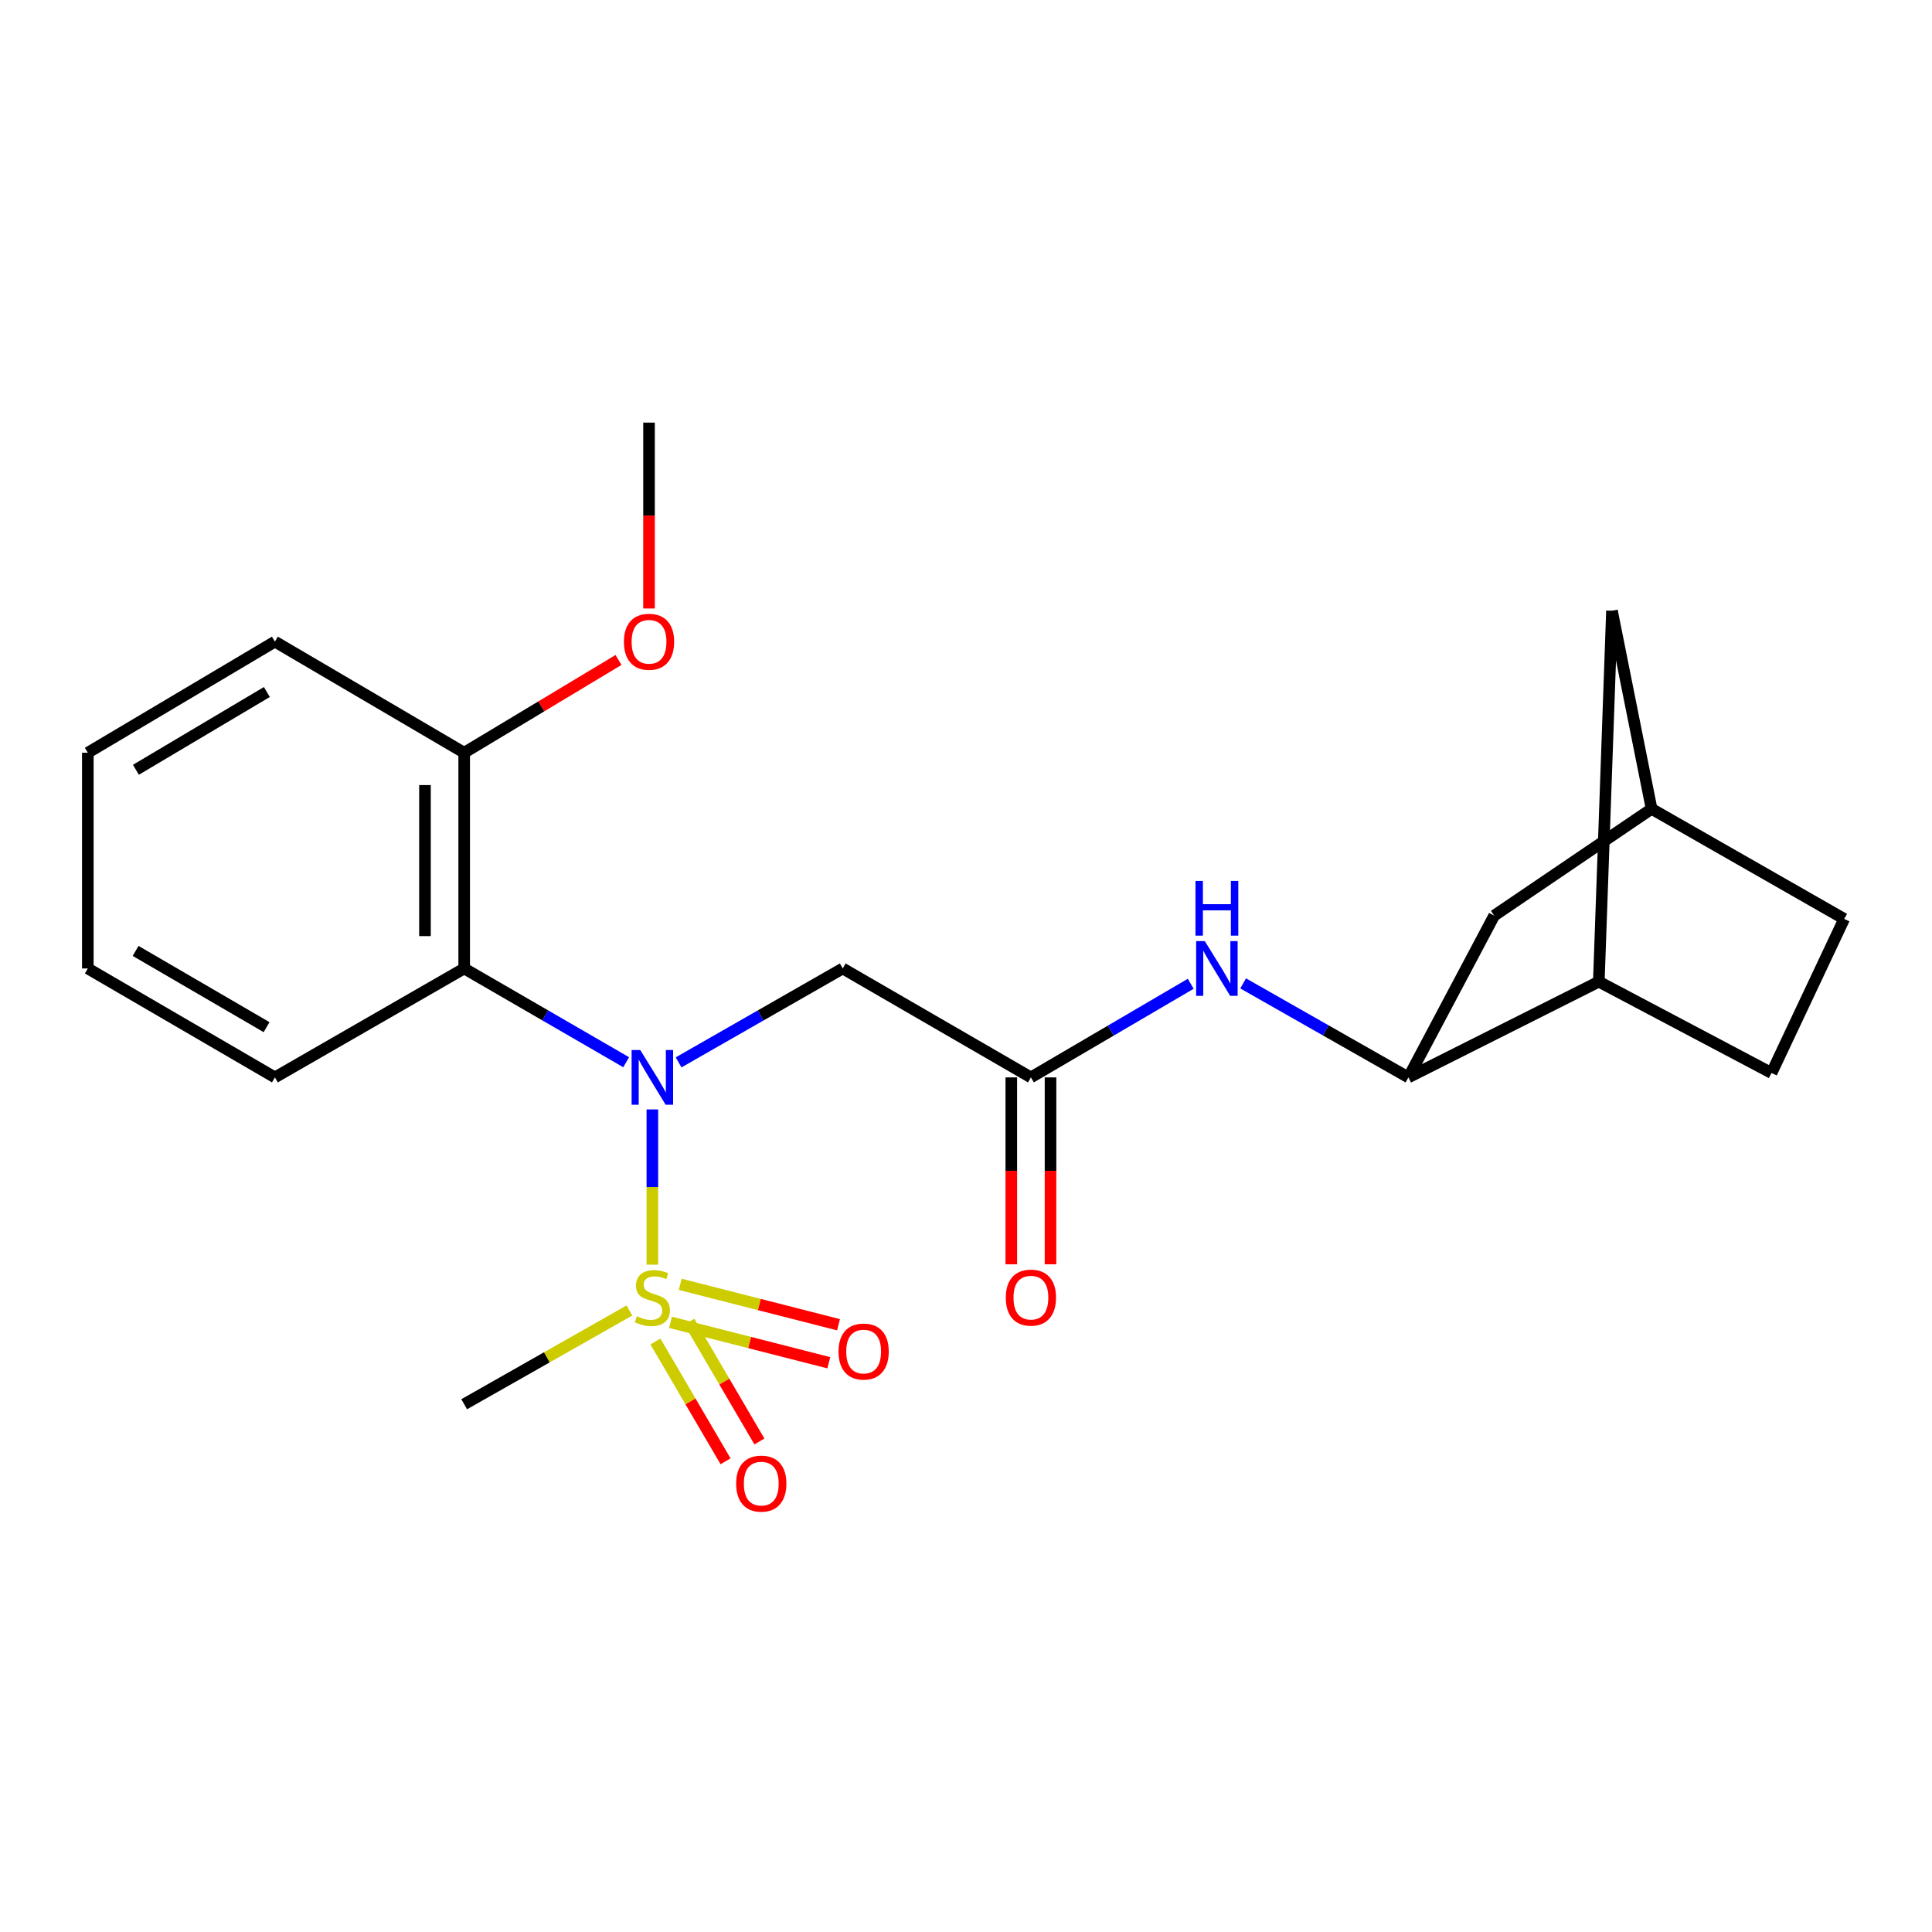 <?xml version='1.0' encoding='iso-8859-1'?>
<svg version='1.1' baseProfile='full'
              xmlns='http://www.w3.org/2000/svg'
                      xmlns:rdkit='http://www.rdkit.org/xml'
                      xmlns:xlink='http://www.w3.org/1999/xlink'
                  xml:space='preserve'
width='1000px' height='1000px' viewBox='0 0 1000 1000'>
<!-- END OF HEADER -->
<rect style='opacity:1.0;fill:#FFFFFF;stroke:none' width='1000' height='1000' x='0' y='0'> </rect>
<path class='bond-0' d='M 337.662,654.598 L 337.662,614.418' style='fill:none;fill-rule:evenodd;stroke:#CCCC00;stroke-width:6px;stroke-linecap:butt;stroke-linejoin:miter;stroke-opacity:1' />
<path class='bond-0' d='M 337.662,614.418 L 337.662,574.239' style='fill:none;fill-rule:evenodd;stroke:#0000FF;stroke-width:6px;stroke-linecap:butt;stroke-linejoin:miter;stroke-opacity:1' />
<path class='bond-7' d='M 339.248,694.363 L 357.4,725.366' style='fill:none;fill-rule:evenodd;stroke:#CCCC00;stroke-width:6px;stroke-linecap:butt;stroke-linejoin:miter;stroke-opacity:1' />
<path class='bond-7' d='M 357.4,725.366 L 375.553,756.368' style='fill:none;fill-rule:evenodd;stroke:#FF0000;stroke-width:6px;stroke-linecap:butt;stroke-linejoin:miter;stroke-opacity:1' />
<path class='bond-7' d='M 356.766,684.106 L 374.919,715.108' style='fill:none;fill-rule:evenodd;stroke:#CCCC00;stroke-width:6px;stroke-linecap:butt;stroke-linejoin:miter;stroke-opacity:1' />
<path class='bond-7' d='M 374.919,715.108 L 393.071,746.11' style='fill:none;fill-rule:evenodd;stroke:#FF0000;stroke-width:6px;stroke-linecap:butt;stroke-linejoin:miter;stroke-opacity:1' />
<path class='bond-8' d='M 347.053,684.438 L 388.021,694.896' style='fill:none;fill-rule:evenodd;stroke:#CCCC00;stroke-width:6px;stroke-linecap:butt;stroke-linejoin:miter;stroke-opacity:1' />
<path class='bond-8' d='M 388.021,694.896 L 428.99,705.354' style='fill:none;fill-rule:evenodd;stroke:#FF0000;stroke-width:6px;stroke-linecap:butt;stroke-linejoin:miter;stroke-opacity:1' />
<path class='bond-8' d='M 352.074,664.768 L 393.042,675.226' style='fill:none;fill-rule:evenodd;stroke:#CCCC00;stroke-width:6px;stroke-linecap:butt;stroke-linejoin:miter;stroke-opacity:1' />
<path class='bond-8' d='M 393.042,675.226 L 434.011,685.684' style='fill:none;fill-rule:evenodd;stroke:#FF0000;stroke-width:6px;stroke-linecap:butt;stroke-linejoin:miter;stroke-opacity:1' />
<path class='bond-15' d='M 325.782,678.306 L 283.022,702.567' style='fill:none;fill-rule:evenodd;stroke:#CCCC00;stroke-width:6px;stroke-linecap:butt;stroke-linejoin:miter;stroke-opacity:1' />
<path class='bond-15' d='M 283.022,702.567 L 240.263,726.829' style='fill:none;fill-rule:evenodd;stroke:#000000;stroke-width:6px;stroke-linecap:butt;stroke-linejoin:miter;stroke-opacity:1' />
<path class='bond-1' d='M 324.108,549.81 L 282.186,525.543' style='fill:none;fill-rule:evenodd;stroke:#0000FF;stroke-width:6px;stroke-linecap:butt;stroke-linejoin:miter;stroke-opacity:1' />
<path class='bond-1' d='M 282.186,525.543 L 240.263,501.276' style='fill:none;fill-rule:evenodd;stroke:#000000;stroke-width:6px;stroke-linecap:butt;stroke-linejoin:miter;stroke-opacity:1' />
<path class='bond-2' d='M 351.24,549.887 L 393.719,525.581' style='fill:none;fill-rule:evenodd;stroke:#0000FF;stroke-width:6px;stroke-linecap:butt;stroke-linejoin:miter;stroke-opacity:1' />
<path class='bond-2' d='M 393.719,525.581 L 436.199,501.276' style='fill:none;fill-rule:evenodd;stroke:#000000;stroke-width:6px;stroke-linecap:butt;stroke-linejoin:miter;stroke-opacity:1' />
<path class='bond-9' d='M 240.263,501.276 L 240.263,389.61' style='fill:none;fill-rule:evenodd;stroke:#000000;stroke-width:6px;stroke-linecap:butt;stroke-linejoin:miter;stroke-opacity:1' />
<path class='bond-9' d='M 219.962,484.526 L 219.962,406.36' style='fill:none;fill-rule:evenodd;stroke:#000000;stroke-width:6px;stroke-linecap:butt;stroke-linejoin:miter;stroke-opacity:1' />
<path class='bond-18' d='M 240.263,501.276 L 142.289,557.656' style='fill:none;fill-rule:evenodd;stroke:#000000;stroke-width:6px;stroke-linecap:butt;stroke-linejoin:miter;stroke-opacity:1' />
<path class='bond-3' d='M 436.199,501.276 L 533.598,557.656' style='fill:none;fill-rule:evenodd;stroke:#000000;stroke-width:6px;stroke-linecap:butt;stroke-linejoin:miter;stroke-opacity:1' />
<path class='bond-5' d='M 533.598,557.656 L 574.963,533.428' style='fill:none;fill-rule:evenodd;stroke:#000000;stroke-width:6px;stroke-linecap:butt;stroke-linejoin:miter;stroke-opacity:1' />
<path class='bond-5' d='M 574.963,533.428 L 616.328,509.2' style='fill:none;fill-rule:evenodd;stroke:#0000FF;stroke-width:6px;stroke-linecap:butt;stroke-linejoin:miter;stroke-opacity:1' />
<path class='bond-12' d='M 523.447,557.656 L 523.447,606.027' style='fill:none;fill-rule:evenodd;stroke:#000000;stroke-width:6px;stroke-linecap:butt;stroke-linejoin:miter;stroke-opacity:1' />
<path class='bond-12' d='M 523.447,606.027 L 523.447,654.398' style='fill:none;fill-rule:evenodd;stroke:#FF0000;stroke-width:6px;stroke-linecap:butt;stroke-linejoin:miter;stroke-opacity:1' />
<path class='bond-12' d='M 543.748,557.656 L 543.748,606.027' style='fill:none;fill-rule:evenodd;stroke:#000000;stroke-width:6px;stroke-linecap:butt;stroke-linejoin:miter;stroke-opacity:1' />
<path class='bond-12' d='M 543.748,606.027 L 543.748,654.398' style='fill:none;fill-rule:evenodd;stroke:#FF0000;stroke-width:6px;stroke-linecap:butt;stroke-linejoin:miter;stroke-opacity:1' />
<path class='bond-4' d='M 728.993,557.656 L 686.221,533.33' style='fill:none;fill-rule:evenodd;stroke:#000000;stroke-width:6px;stroke-linecap:butt;stroke-linejoin:miter;stroke-opacity:1' />
<path class='bond-4' d='M 686.221,533.33 L 643.448,509.005' style='fill:none;fill-rule:evenodd;stroke:#0000FF;stroke-width:6px;stroke-linecap:butt;stroke-linejoin:miter;stroke-opacity:1' />
<path class='bond-6' d='M 728.993,557.656 L 827.542,508.11' style='fill:none;fill-rule:evenodd;stroke:#000000;stroke-width:6px;stroke-linecap:butt;stroke-linejoin:miter;stroke-opacity:1' />
<path class='bond-10' d='M 728.993,557.656 L 773.395,473.926' style='fill:none;fill-rule:evenodd;stroke:#000000;stroke-width:6px;stroke-linecap:butt;stroke-linejoin:miter;stroke-opacity:1' />
<path class='bond-11' d='M 827.542,508.11 L 834.354,316.133' style='fill:none;fill-rule:evenodd;stroke:#000000;stroke-width:6px;stroke-linecap:butt;stroke-linejoin:miter;stroke-opacity:1' />
<path class='bond-14' d='M 827.542,508.11 L 916.944,555.377' style='fill:none;fill-rule:evenodd;stroke:#000000;stroke-width:6px;stroke-linecap:butt;stroke-linejoin:miter;stroke-opacity:1' />
<path class='bond-17' d='M 240.263,389.61 L 280.204,365.602' style='fill:none;fill-rule:evenodd;stroke:#000000;stroke-width:6px;stroke-linecap:butt;stroke-linejoin:miter;stroke-opacity:1' />
<path class='bond-17' d='M 280.204,365.602 L 320.145,341.594' style='fill:none;fill-rule:evenodd;stroke:#FF0000;stroke-width:6px;stroke-linecap:butt;stroke-linejoin:miter;stroke-opacity:1' />
<path class='bond-19' d='M 240.263,389.61 L 142.289,332.103' style='fill:none;fill-rule:evenodd;stroke:#000000;stroke-width:6px;stroke-linecap:butt;stroke-linejoin:miter;stroke-opacity:1' />
<path class='bond-13' d='M 773.395,473.926 L 854.857,418.663' style='fill:none;fill-rule:evenodd;stroke:#000000;stroke-width:6px;stroke-linecap:butt;stroke-linejoin:miter;stroke-opacity:1' />
<path class='bond-24' d='M 834.354,316.133 L 854.857,418.663' style='fill:none;fill-rule:evenodd;stroke:#000000;stroke-width:6px;stroke-linecap:butt;stroke-linejoin:miter;stroke-opacity:1' />
<path class='bond-16' d='M 854.857,418.663 L 954.545,475.629' style='fill:none;fill-rule:evenodd;stroke:#000000;stroke-width:6px;stroke-linecap:butt;stroke-linejoin:miter;stroke-opacity:1' />
<path class='bond-25' d='M 916.944,555.377 L 954.545,475.629' style='fill:none;fill-rule:evenodd;stroke:#000000;stroke-width:6px;stroke-linecap:butt;stroke-linejoin:miter;stroke-opacity:1' />
<path class='bond-20' d='M 335.936,314.949 L 335.936,266.847' style='fill:none;fill-rule:evenodd;stroke:#FF0000;stroke-width:6px;stroke-linecap:butt;stroke-linejoin:miter;stroke-opacity:1' />
<path class='bond-20' d='M 335.936,266.847 L 335.936,218.746' style='fill:none;fill-rule:evenodd;stroke:#000000;stroke-width:6px;stroke-linecap:butt;stroke-linejoin:miter;stroke-opacity:1' />
<path class='bond-21' d='M 142.289,557.656 L 45.455,501.276' style='fill:none;fill-rule:evenodd;stroke:#000000;stroke-width:6px;stroke-linecap:butt;stroke-linejoin:miter;stroke-opacity:1' />
<path class='bond-21' d='M 137.978,531.655 L 70.194,492.189' style='fill:none;fill-rule:evenodd;stroke:#000000;stroke-width:6px;stroke-linecap:butt;stroke-linejoin:miter;stroke-opacity:1' />
<path class='bond-23' d='M 142.289,332.103 L 45.455,389.61' style='fill:none;fill-rule:evenodd;stroke:#000000;stroke-width:6px;stroke-linecap:butt;stroke-linejoin:miter;stroke-opacity:1' />
<path class='bond-23' d='M 138.13,358.184 L 70.346,398.439' style='fill:none;fill-rule:evenodd;stroke:#000000;stroke-width:6px;stroke-linecap:butt;stroke-linejoin:miter;stroke-opacity:1' />
<path class='bond-22' d='M 45.455,501.276 L 45.455,389.61' style='fill:none;fill-rule:evenodd;stroke:#000000;stroke-width:6px;stroke-linecap:butt;stroke-linejoin:miter;stroke-opacity:1' />
<path  class='atom-0' d='M 329.662 681.285
Q 329.982 681.405, 331.302 681.965
Q 332.622 682.525, 334.062 682.885
Q 335.542 683.205, 336.982 683.205
Q 339.662 683.205, 341.222 681.925
Q 342.782 680.605, 342.782 678.325
Q 342.782 676.765, 341.982 675.805
Q 341.222 674.845, 340.022 674.325
Q 338.822 673.805, 336.822 673.205
Q 334.302 672.445, 332.782 671.725
Q 331.302 671.005, 330.222 669.485
Q 329.182 667.965, 329.182 665.405
Q 329.182 661.845, 331.582 659.645
Q 334.022 657.445, 338.822 657.445
Q 342.102 657.445, 345.822 659.005
L 344.902 662.085
Q 341.502 660.685, 338.942 660.685
Q 336.182 660.685, 334.662 661.845
Q 333.142 662.965, 333.182 664.925
Q 333.182 666.445, 333.942 667.365
Q 334.742 668.285, 335.862 668.805
Q 337.022 669.325, 338.942 669.925
Q 341.502 670.725, 343.022 671.525
Q 344.542 672.325, 345.622 673.965
Q 346.742 675.565, 346.742 678.325
Q 346.742 682.245, 344.102 684.365
Q 341.502 686.445, 337.142 686.445
Q 334.622 686.445, 332.702 685.885
Q 330.822 685.365, 328.582 684.445
L 329.662 681.285
' fill='#CCCC00'/>
<path  class='atom-1' d='M 331.402 543.496
L 340.682 558.496
Q 341.602 559.976, 343.082 562.656
Q 344.562 565.336, 344.642 565.496
L 344.642 543.496
L 348.402 543.496
L 348.402 571.816
L 344.522 571.816
L 334.562 555.416
Q 333.402 553.496, 332.162 551.296
Q 330.962 549.096, 330.602 548.416
L 330.602 571.816
L 326.922 571.816
L 326.922 543.496
L 331.402 543.496
' fill='#0000FF'/>
<path  class='atom-6' d='M 623.597 487.116
L 632.877 502.116
Q 633.797 503.596, 635.277 506.276
Q 636.757 508.956, 636.837 509.116
L 636.837 487.116
L 640.597 487.116
L 640.597 515.436
L 636.717 515.436
L 626.757 499.036
Q 625.597 497.116, 624.357 494.916
Q 623.157 492.716, 622.797 492.036
L 622.797 515.436
L 619.117 515.436
L 619.117 487.116
L 623.597 487.116
' fill='#0000FF'/>
<path  class='atom-6' d='M 618.777 455.964
L 622.617 455.964
L 622.617 468.004
L 637.097 468.004
L 637.097 455.964
L 640.937 455.964
L 640.937 484.284
L 637.097 484.284
L 637.097 471.204
L 622.617 471.204
L 622.617 484.284
L 618.777 484.284
L 618.777 455.964
' fill='#0000FF'/>
<path  class='atom-8' d='M 381.03 767.916
Q 381.03 761.116, 384.39 757.316
Q 387.75 753.516, 394.03 753.516
Q 400.31 753.516, 403.67 757.316
Q 407.03 761.116, 407.03 767.916
Q 407.03 774.796, 403.63 778.716
Q 400.23 782.596, 394.03 782.596
Q 387.79 782.596, 384.39 778.716
Q 381.03 774.836, 381.03 767.916
M 394.03 779.396
Q 398.35 779.396, 400.67 776.516
Q 403.03 773.596, 403.03 767.916
Q 403.03 762.356, 400.67 759.556
Q 398.35 756.716, 394.03 756.716
Q 389.71 756.716, 387.35 759.516
Q 385.03 762.316, 385.03 767.916
Q 385.03 773.636, 387.35 776.516
Q 389.71 779.396, 394.03 779.396
' fill='#FF0000'/>
<path  class='atom-9' d='M 434.015 699.559
Q 434.015 692.759, 437.375 688.959
Q 440.735 685.159, 447.015 685.159
Q 453.295 685.159, 456.655 688.959
Q 460.015 692.759, 460.015 699.559
Q 460.015 706.439, 456.615 710.359
Q 453.215 714.239, 447.015 714.239
Q 440.775 714.239, 437.375 710.359
Q 434.015 706.479, 434.015 699.559
M 447.015 711.039
Q 451.335 711.039, 453.655 708.159
Q 456.015 705.239, 456.015 699.559
Q 456.015 693.999, 453.655 691.199
Q 451.335 688.359, 447.015 688.359
Q 442.695 688.359, 440.335 691.159
Q 438.015 693.959, 438.015 699.559
Q 438.015 705.279, 440.335 708.159
Q 442.695 711.039, 447.015 711.039
' fill='#FF0000'/>
<path  class='atom-13' d='M 520.598 671.645
Q 520.598 664.845, 523.958 661.045
Q 527.318 657.245, 533.598 657.245
Q 539.878 657.245, 543.238 661.045
Q 546.598 664.845, 546.598 671.645
Q 546.598 678.525, 543.198 682.445
Q 539.798 686.325, 533.598 686.325
Q 527.358 686.325, 523.958 682.445
Q 520.598 678.565, 520.598 671.645
M 533.598 683.125
Q 537.918 683.125, 540.238 680.245
Q 542.598 677.325, 542.598 671.645
Q 542.598 666.085, 540.238 663.285
Q 537.918 660.445, 533.598 660.445
Q 529.278 660.445, 526.918 663.245
Q 524.598 666.045, 524.598 671.645
Q 524.598 677.365, 526.918 680.245
Q 529.278 683.125, 533.598 683.125
' fill='#FF0000'/>
<path  class='atom-18' d='M 322.936 332.183
Q 322.936 325.383, 326.296 321.583
Q 329.656 317.783, 335.936 317.783
Q 342.216 317.783, 345.576 321.583
Q 348.936 325.383, 348.936 332.183
Q 348.936 339.063, 345.536 342.983
Q 342.136 346.863, 335.936 346.863
Q 329.696 346.863, 326.296 342.983
Q 322.936 339.103, 322.936 332.183
M 335.936 343.663
Q 340.256 343.663, 342.576 340.783
Q 344.936 337.863, 344.936 332.183
Q 344.936 326.623, 342.576 323.823
Q 340.256 320.983, 335.936 320.983
Q 331.616 320.983, 329.256 323.783
Q 326.936 326.583, 326.936 332.183
Q 326.936 337.903, 329.256 340.783
Q 331.616 343.663, 335.936 343.663
' fill='#FF0000'/>
</svg>

